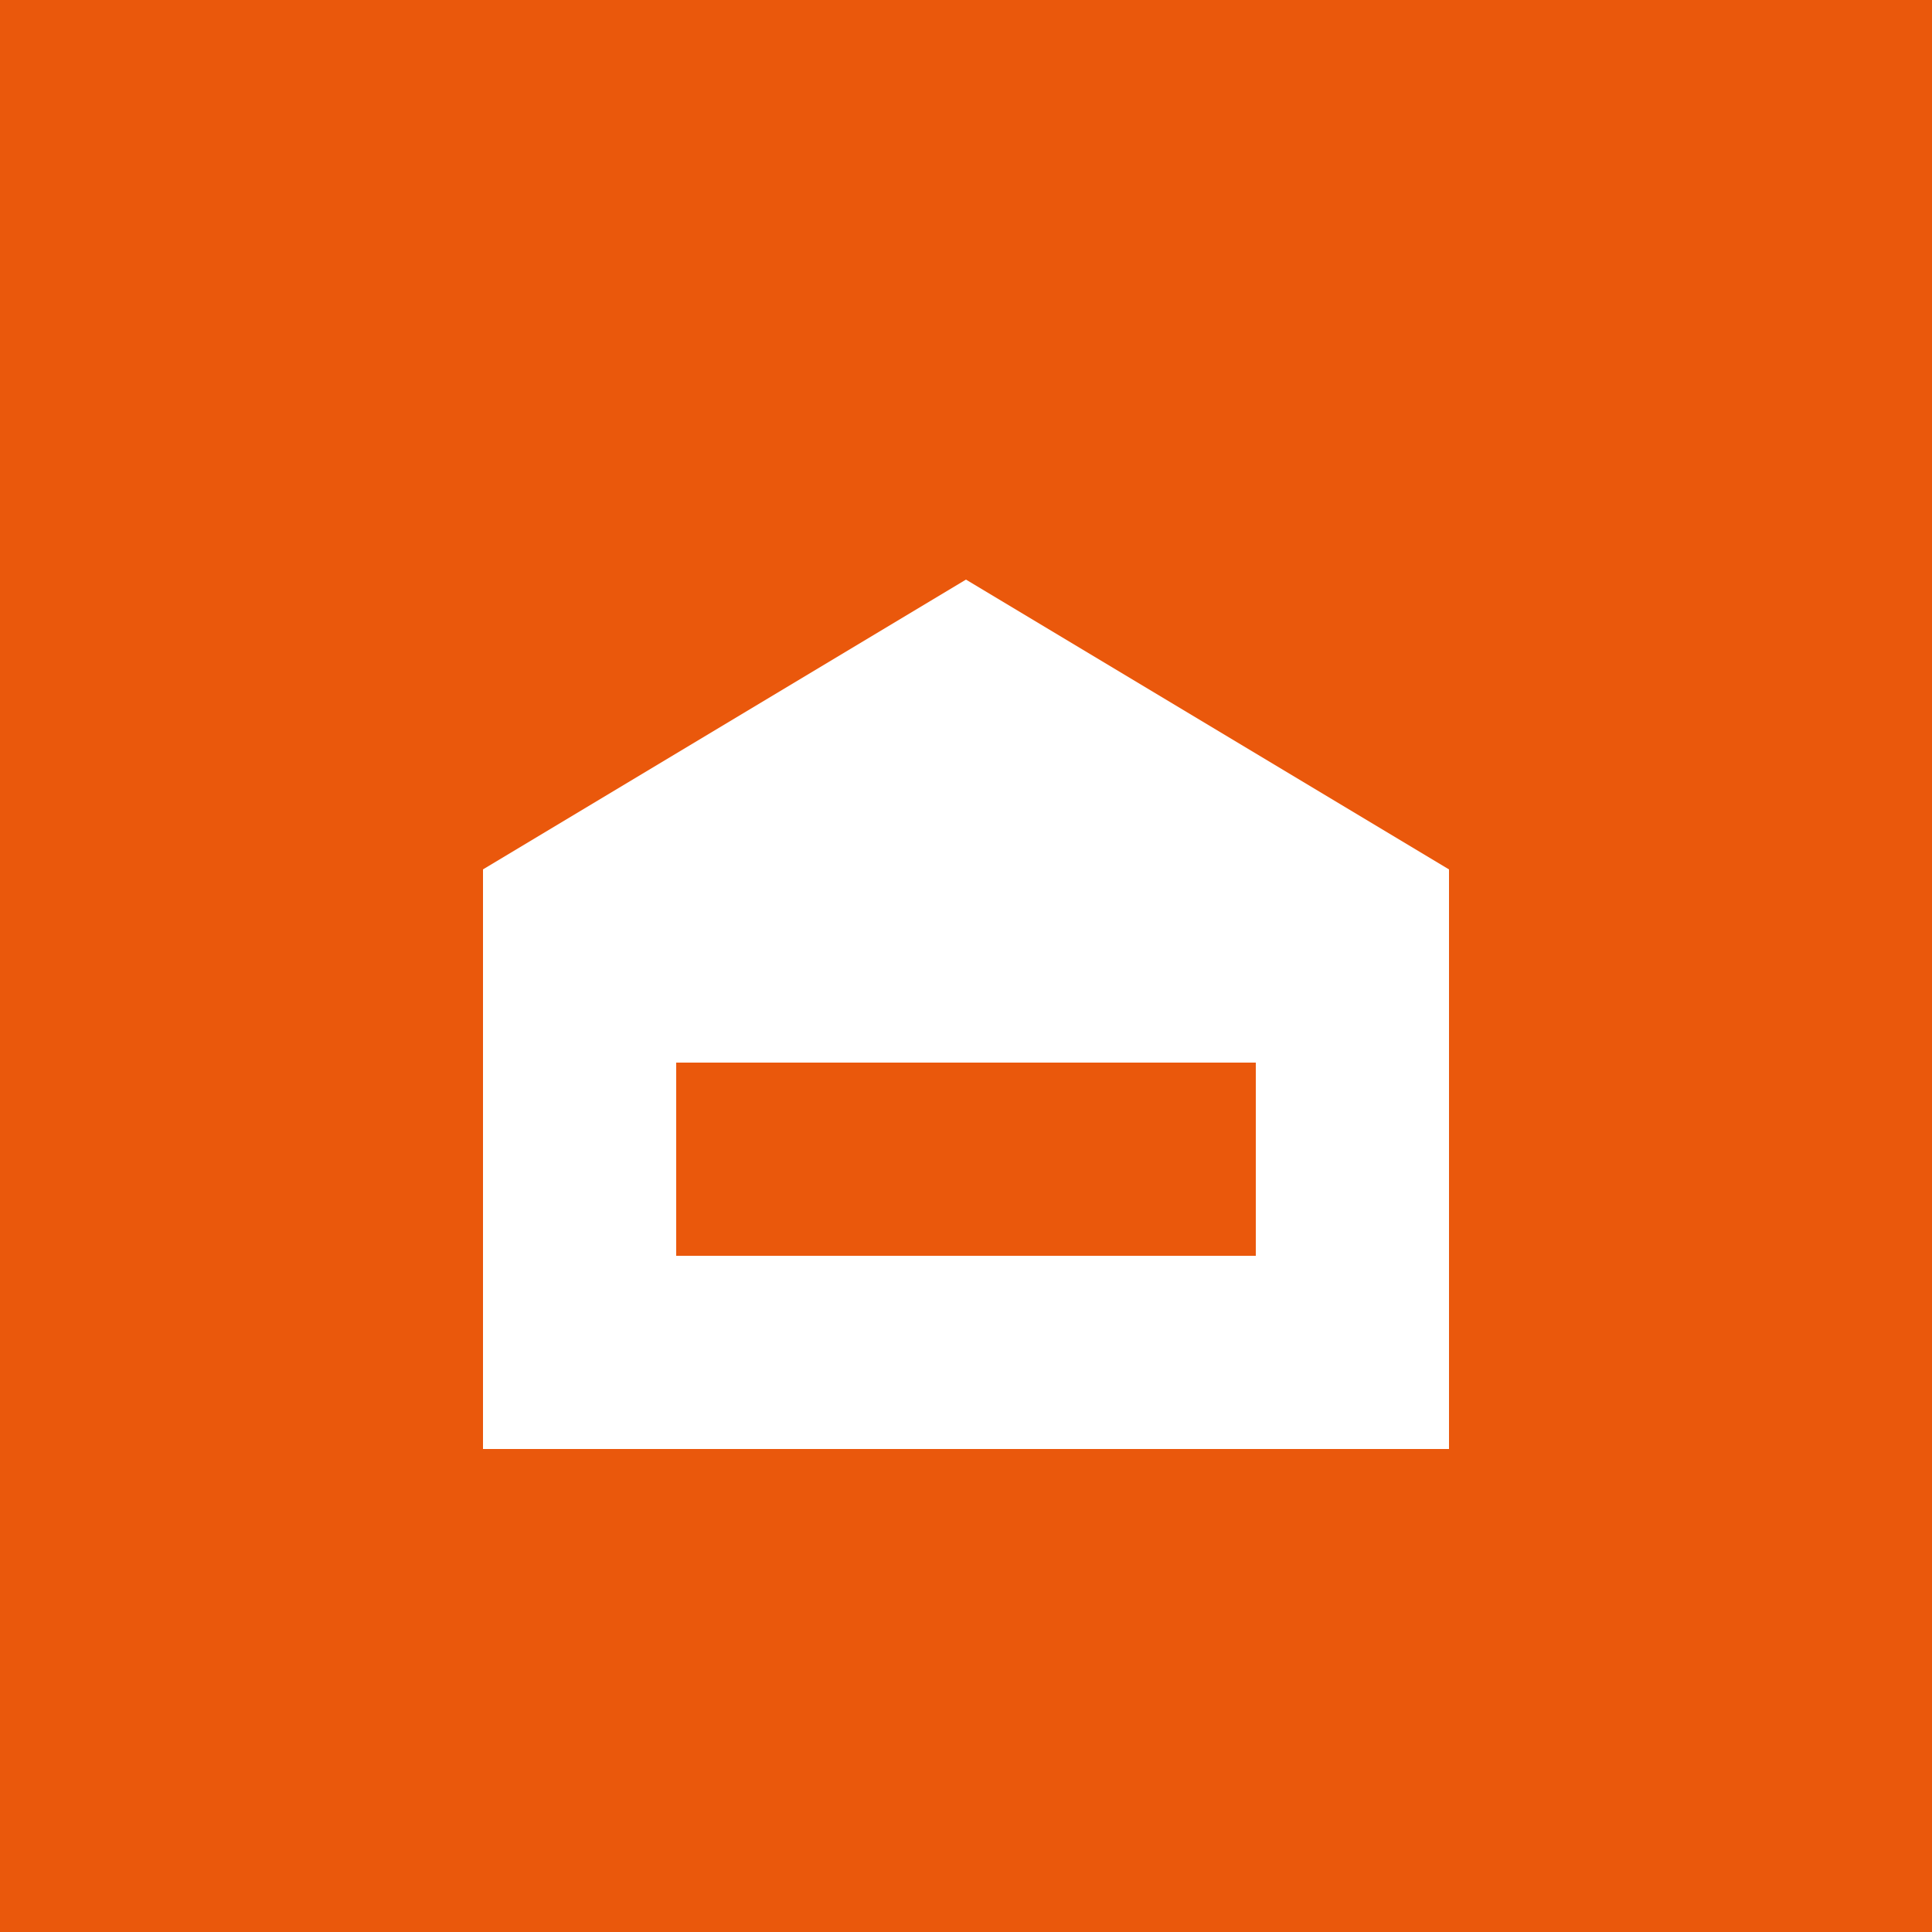 <svg xmlns="http://www.w3.org/2000/svg" viewBox="0 0 100 100">
  <rect width="100" height="100" fill="#ea580c"/>
  <path d="M50 30 L25 45 L25 75 L75 75 L75 45 Z M35 55 L65 55 L65 65 L35 65 Z" fill="#ffffff"/>
</svg>
